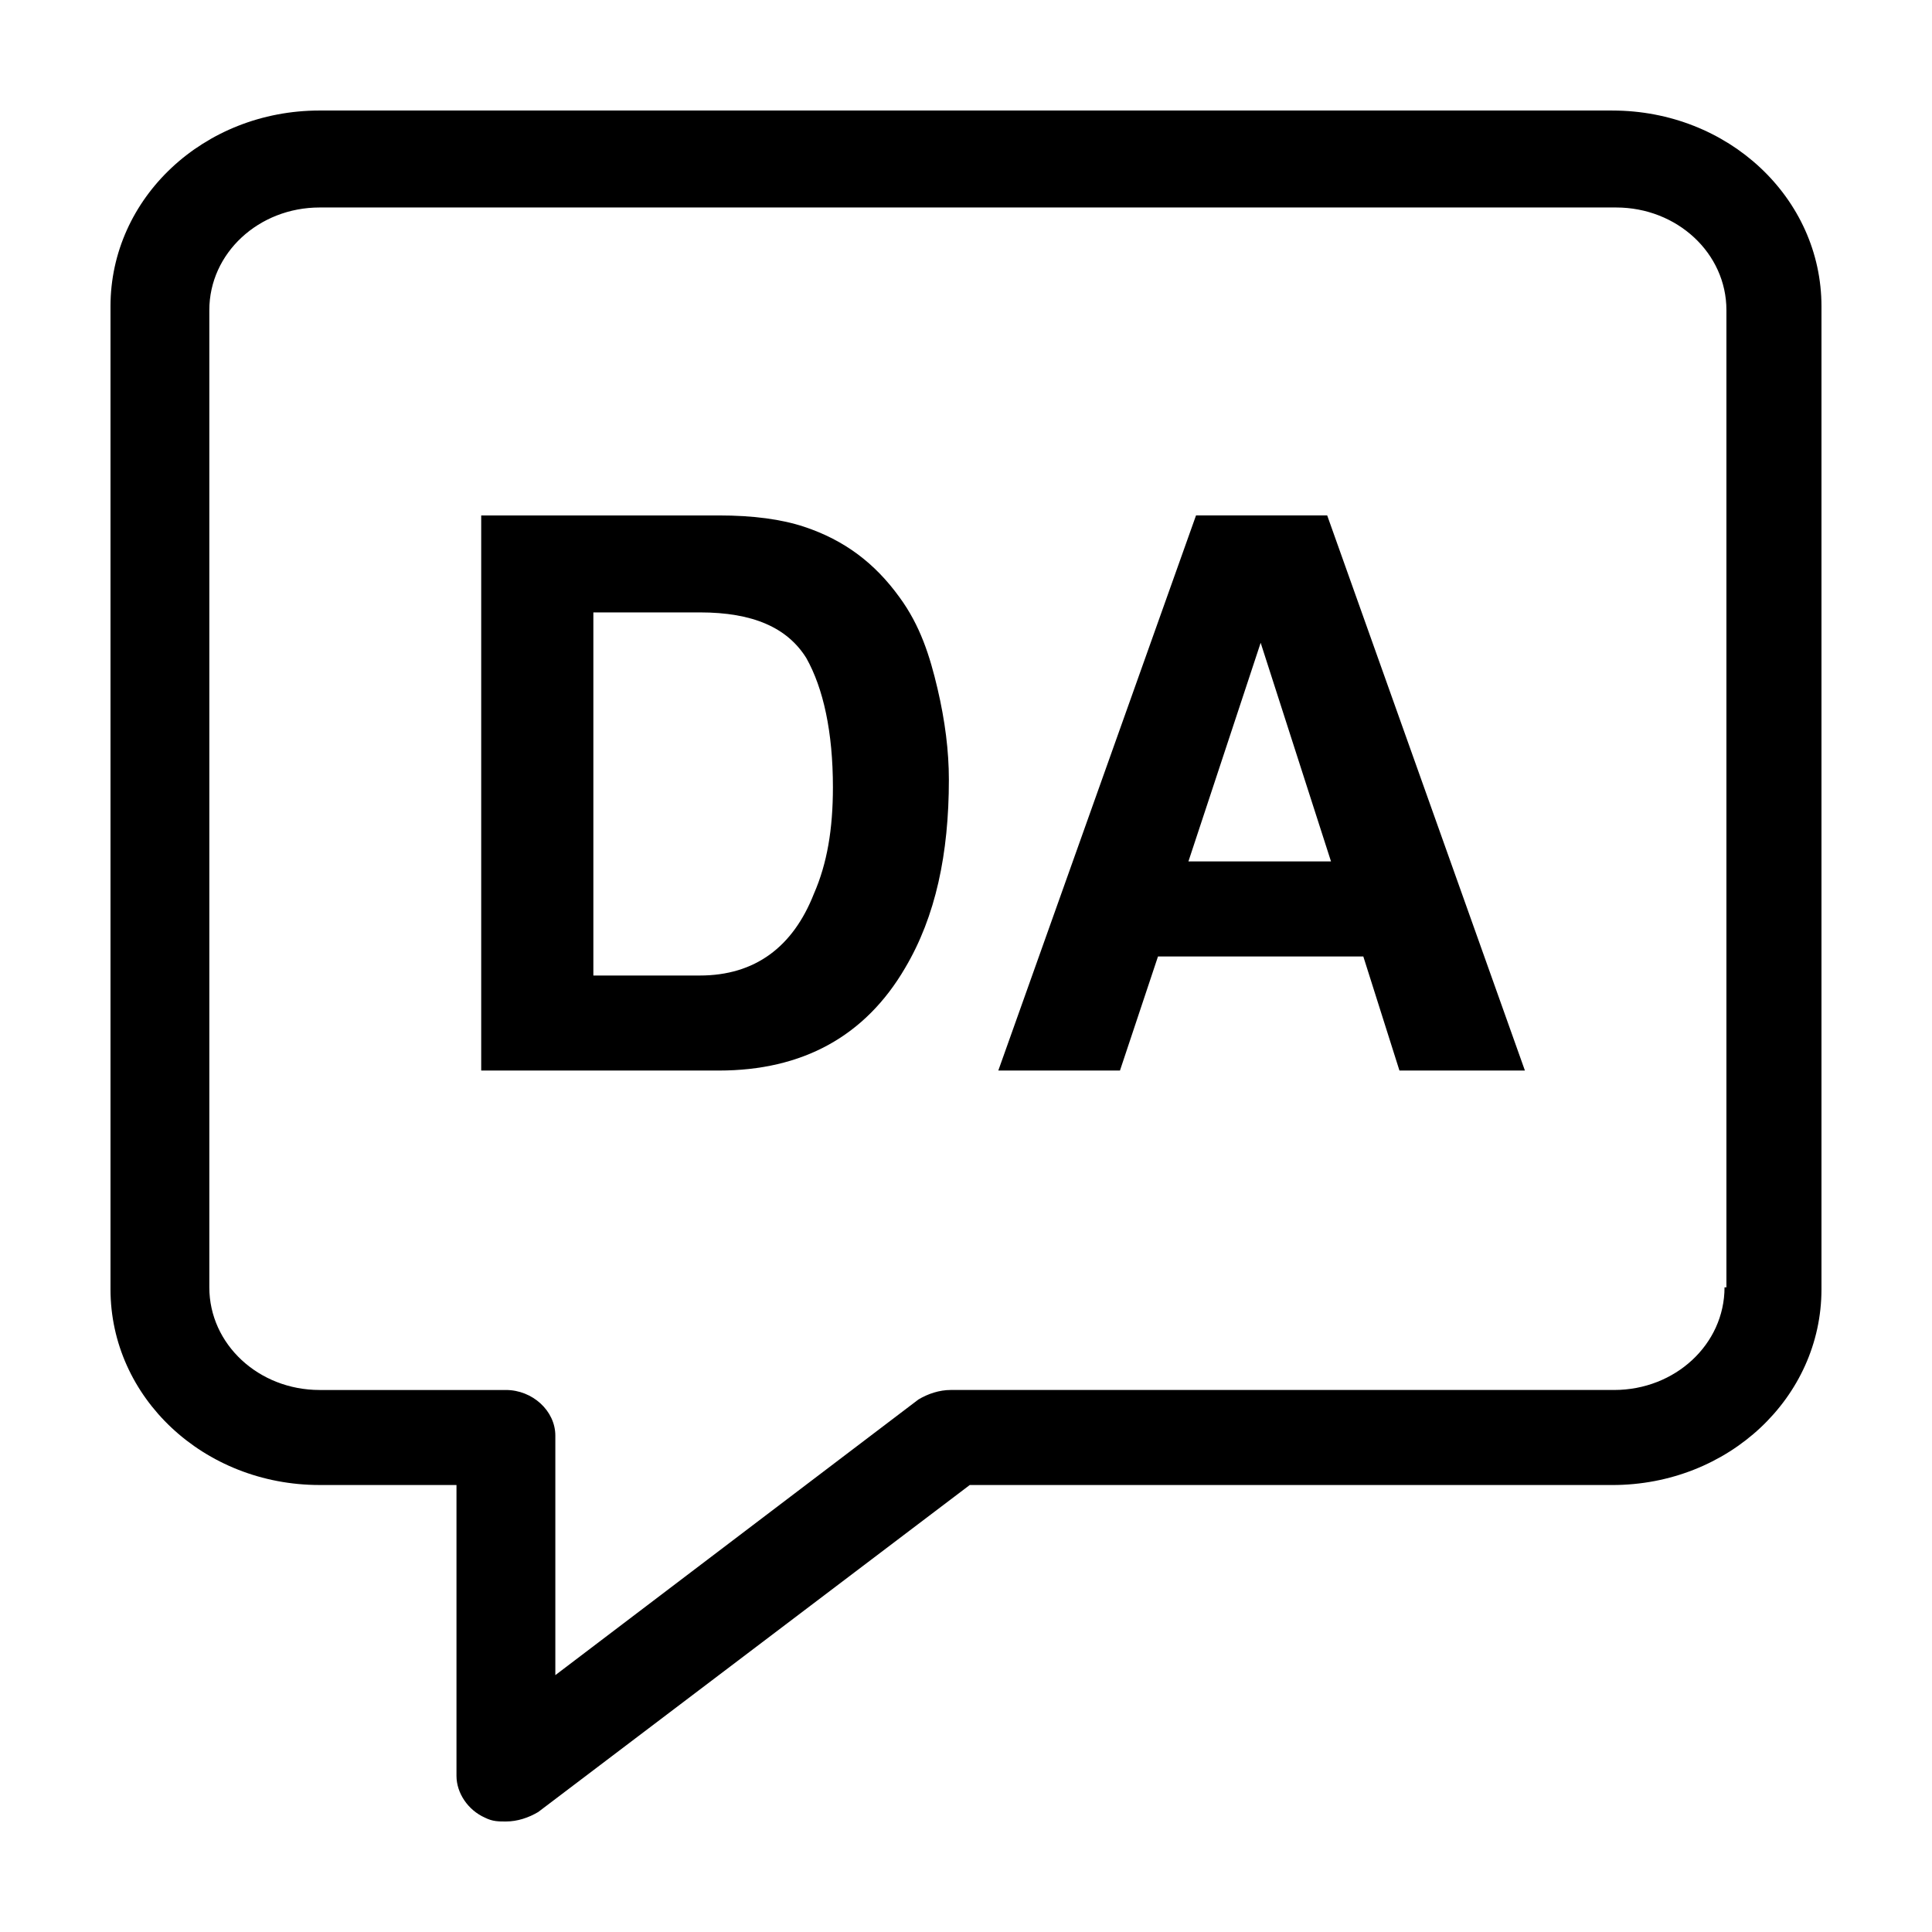 <?xml version="1.0" encoding="UTF-8"?>
<!-- Uploaded to: ICON Repo, www.svgrepo.com, Generator: ICON Repo Mixer Tools -->
<svg fill="#000000" width="800px" height="800px" version="1.1" viewBox="144 144 512 512" xmlns="http://www.w3.org/2000/svg">
 <g>
  <path d="m571.29 173.29h-342.59c-30.73 0-55.418 23.176-55.418 51.891v260.47c0 28.719 24.688 51.891 55.418 51.891h36.273v77.082c0 4.535 3.023 9.07 7.559 11.082 2.016 1.008 3.527 1.008 5.543 1.008 3.023 0 6.047-1.008 8.566-2.519l114.36-86.656 170.29 0.008c30.73 0 55.418-23.176 55.418-51.891v-260.47c0-28.715-24.684-51.891-55.418-51.891zm29.727 311.86c0 15.113-13.098 27.207-29.223 27.207h-175.83c-3.023 0-6.047 1.008-8.566 2.519l-96.227 73.051v-63.477c0-6.551-6.047-12.09-13.098-12.09h-49.375c-16.121 0-29.223-12.09-29.223-27.207v-258.96c0-15.113 13.098-27.207 29.223-27.207h343.6c16.121 0 29.223 12.09 29.223 27.207v258.96z"/>
  <path d="m382.36 302.26c-6.551-9.07-14.609-15.113-25.191-18.641-6.047-2.016-13.602-3.023-22.672-3.023h-62.973v147.11h62.977c22.168 0 38.793-9.07 49.375-27.207 8.062-13.602 11.586-30.23 11.586-49.879 0-7.559-1.008-15.617-3.023-24.184-2.016-8.559-4.535-16.621-10.078-24.18zm-22.668 78.598c-5.543 14.105-15.617 21.664-30.23 21.664h-28.215v-96.23h28.215c14.105 0 23.176 4.031 28.215 12.09 4.535 8.062 7.055 19.648 7.055 34.258-0.004 11.086-1.516 20.156-5.039 28.219z"/>
  <path d="m460.96 280.59-52.398 147.11h32.242l10.078-30.23h54.41l9.574 30.23h33.25l-52.395-147.11zm-2.016 91.695 19.145-57.938 18.641 57.938z"/>
 </g>
</svg>